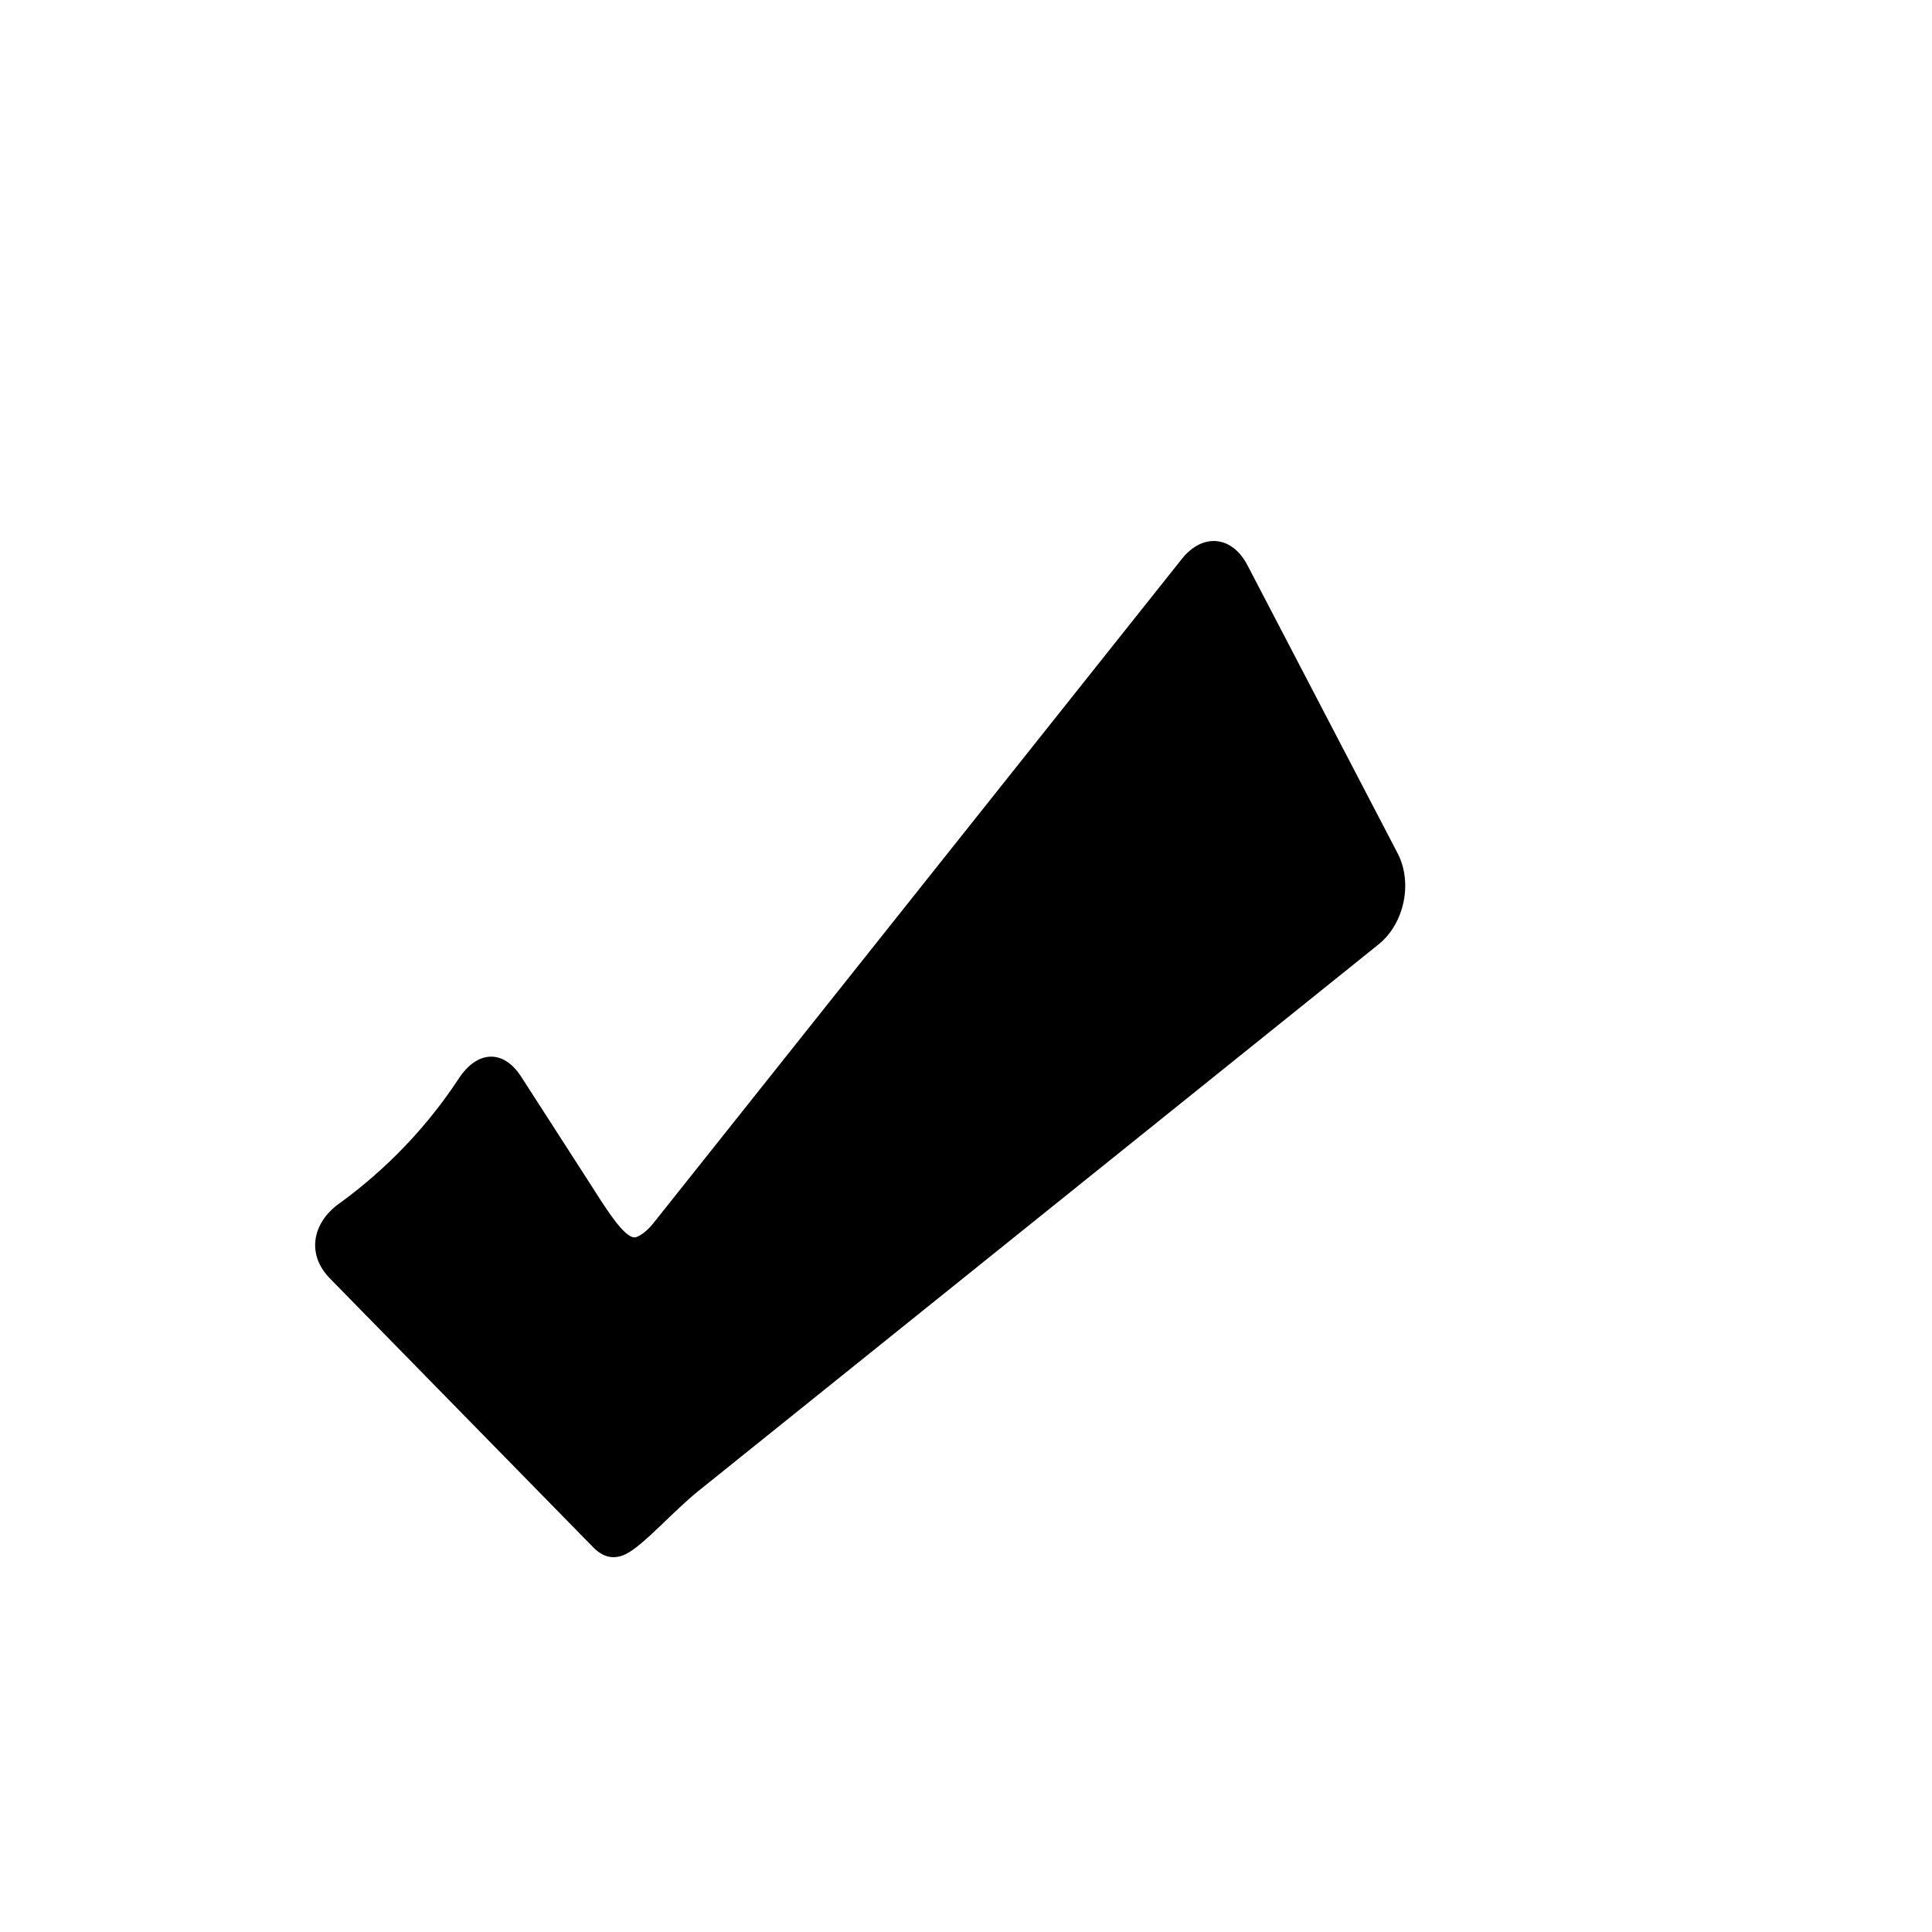 <?xml version="1.0" encoding="utf-8"?>
<!-- Generator: Adobe Illustrator 17.0.0, SVG Export Plug-In . SVG Version: 6.00 Build 0)  -->
<!DOCTYPE svg PUBLIC "-//W3C//DTD SVG 1.1//EN" "http://www.w3.org/Graphics/SVG/1.1/DTD/svg11.dtd">
<svg version="1.1" id="Capa_1" xmlns="http://www.w3.org/2000/svg" xmlns:xlink="http://www.w3.org/1999/xlink" x="0px" y="0px"
	 width="64px" height="64px" viewBox="0 0 64 64" enable-background="new 0 0 64 64" xml:space="preserve">
<path d="M20.751,51.471c-0.319,0.165-0.7,0.186-1.083-0.197l-8.741-8.926c-0.773-0.789-0.593-1.828,0.303-2.475
	c1.145-0.827,2.676-2.175,3.968-4.146c0.605-0.924,1.47-0.986,2.068-0.058l2.156,3.347c0.599,0.929,1.288,2.094,1.658,1.963
	c0.15-0.053,0.332-0.183,0.549-0.44l17.523-22.026c0.688-0.864,1.659-0.771,2.17,0.208l4.974,9.541
	c0.511,0.979,0.227,2.334-0.634,3.026L23.144,49.384C22.284,50.076,21.337,51.17,20.751,51.471z"/>
</svg>
